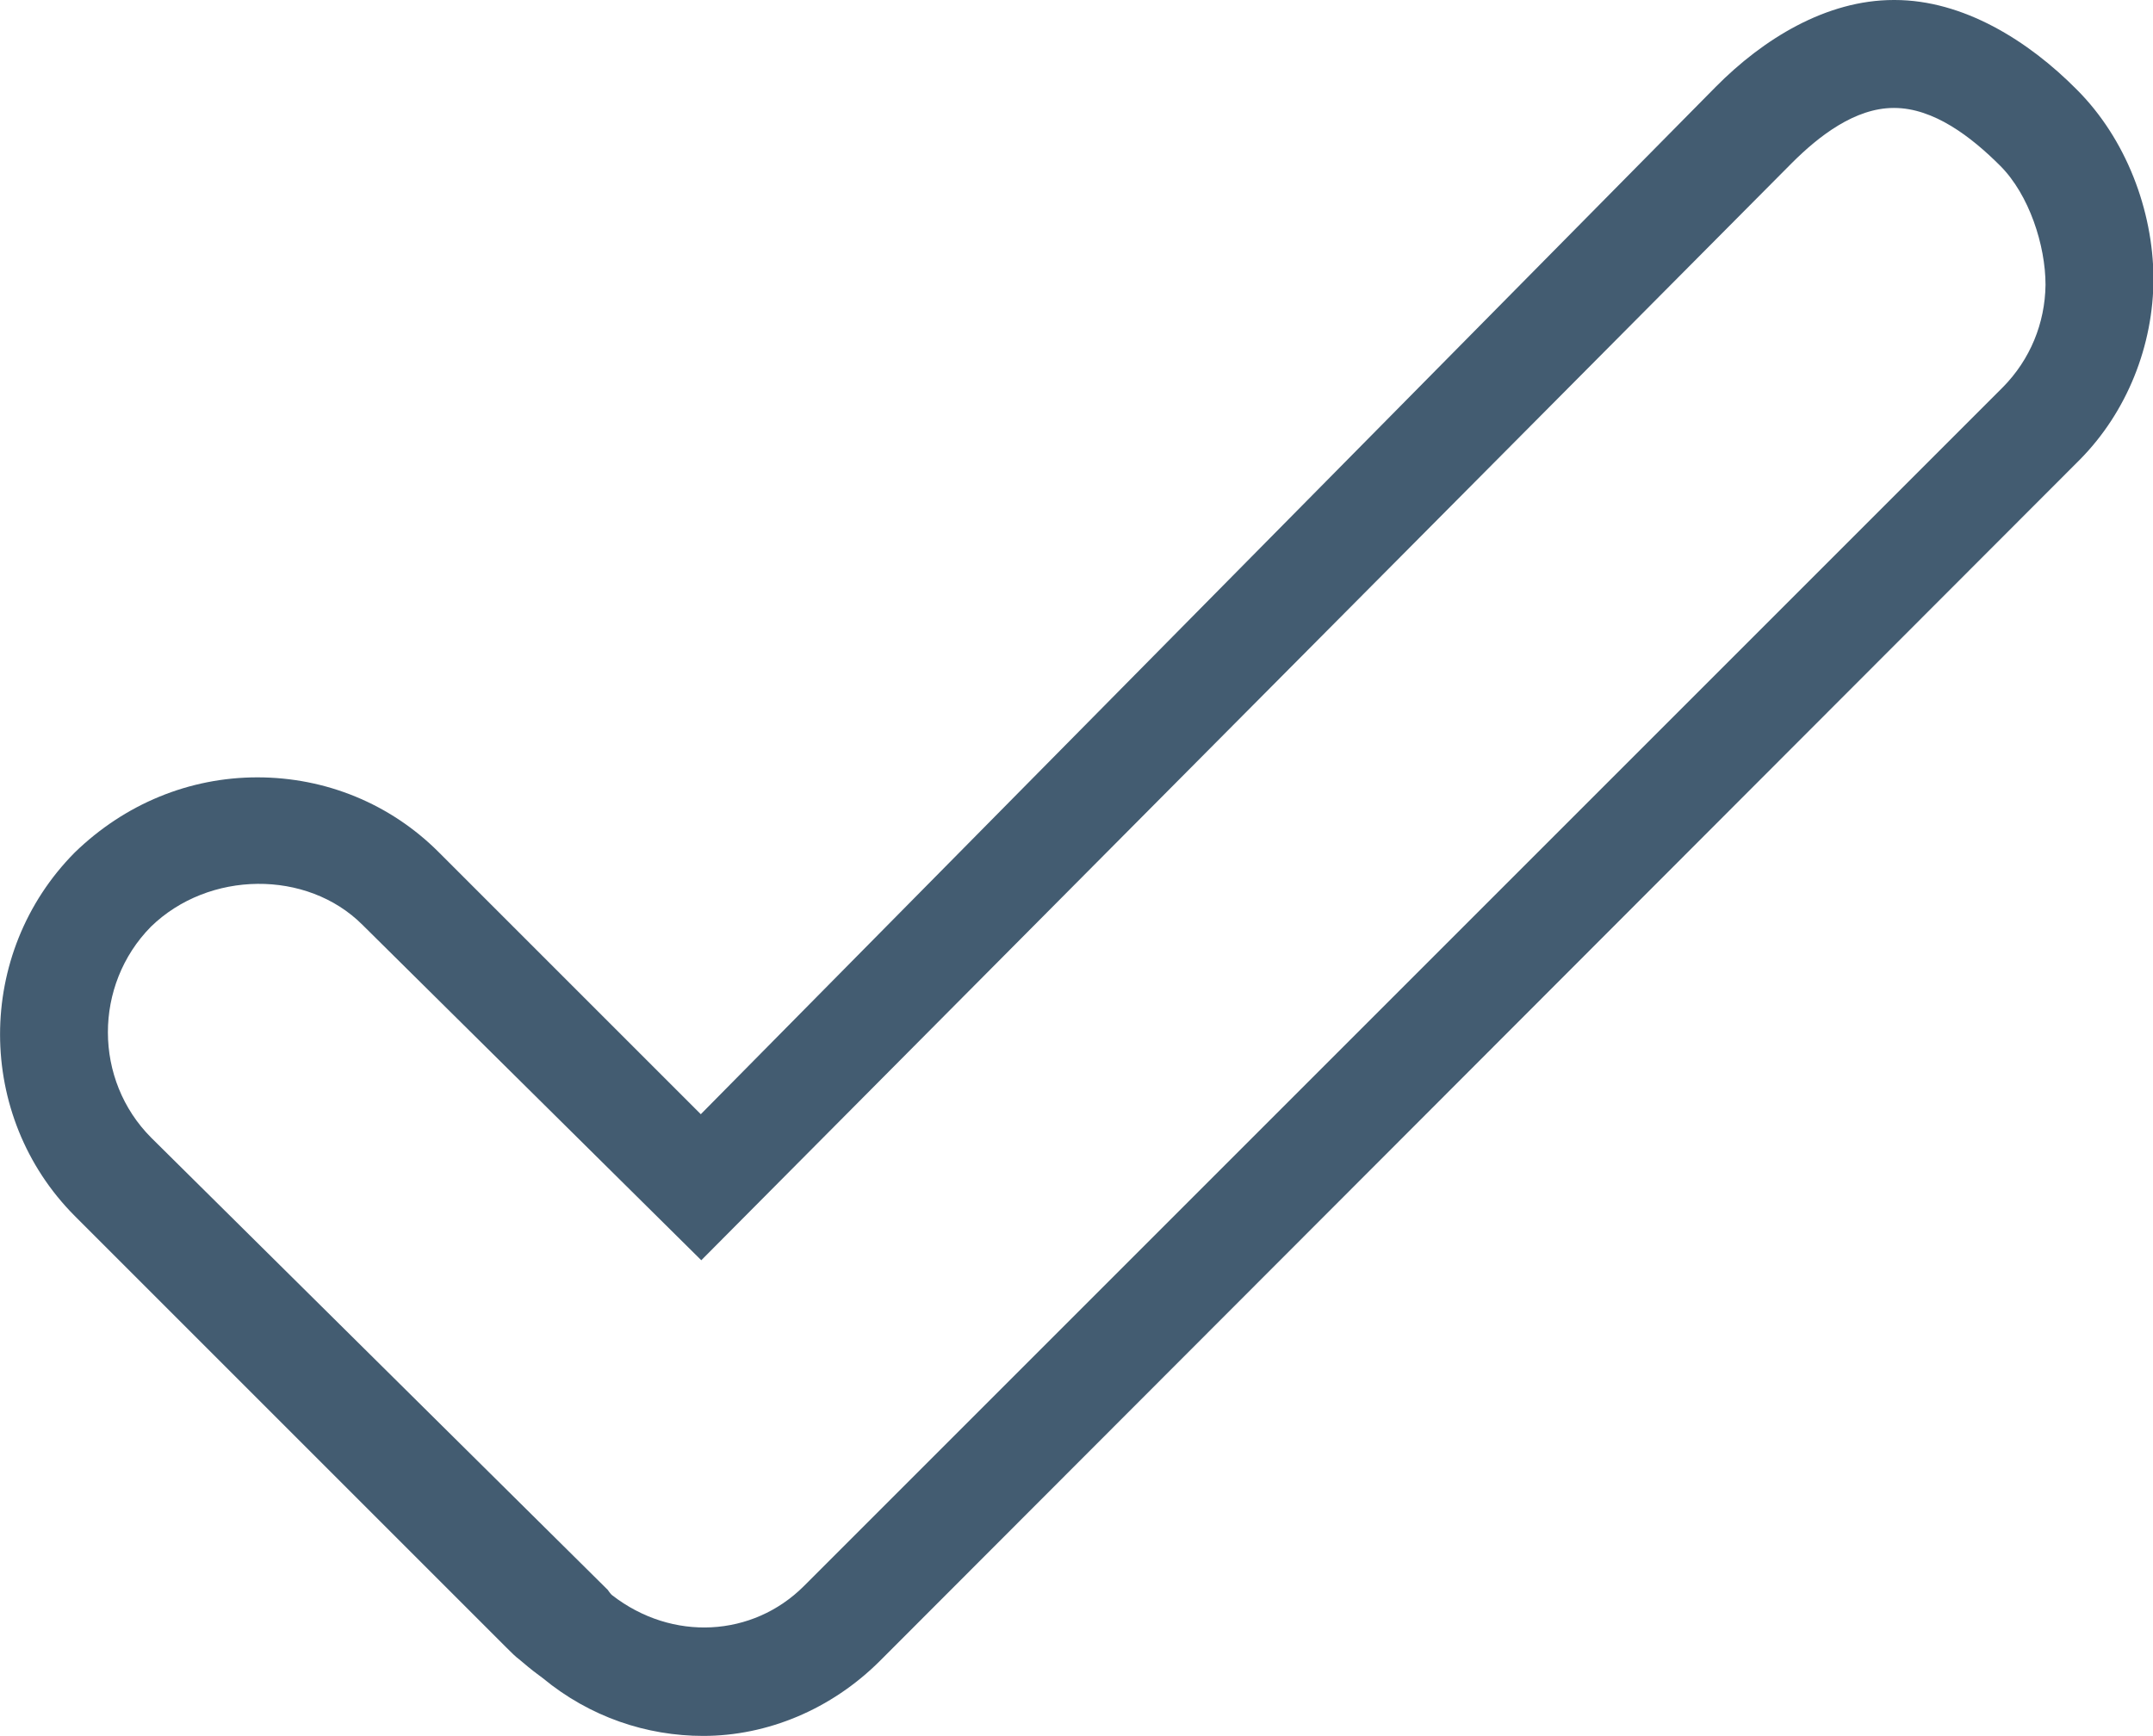 <?xml version="1.0" encoding="utf-8"?>
<!-- Generator: Adobe Illustrator 26.3.1, SVG Export Plug-In . SVG Version: 6.00 Build 0)  -->
<svg version="1.1" id="Layer_1" xmlns="http://www.w3.org/2000/svg" xmlns:xlink="http://www.w3.org/1999/xlink" x="0px" y="0px"
	 viewBox="0 0 446.7 360.2" style="enable-background:new 0 0 446.7 360.2;" xml:space="preserve">
<style type="text/css">
	.st0{fill:#435C71;}
</style>
<path class="st0" d="M430.9,18.6C420.8,8.4,407.3,0,393.1,0h-0.2c-14,0-27.1,8.1-36.9,18L145.4,231.2L91,176.8
	c-10-10-23.4-15.5-37.6-15.5c-14.1,0-27.5,5.5-37.9,15.6c-20.7,20.9-20.6,54.7,0,75.4l89.6,89.6c1,1,1.9,1.9,2.6,2.4
	c1.3,1.1,2.6,2.2,3.7,3c0.4,0.3,0.8,0.6,1.2,0.9c9.8,8.1,21.6,12,33.3,12c13.3,0,26.6-5.5,36.7-15.6L431.5,95.4
	c9.8-9.9,15.3-23.7,15.3-37.7C446.7,43.6,441.1,28.8,430.9,18.6L430.9,18.6z M415.6,80.3L166.8,329.1c-10.6,10.6-27.3,11.6-39.8,1.9
	c-0.3-0.2-0.9-1.1-0.9-1.1l-94.7-93.8c-12-12-12-31.7-0.1-43.8c12-11.7,32.4-11.9,43.9-0.4l70.3,69.6L371.8,33.8
	c5.6-5.6,13.1-11.4,21.1-11.4h0.1c8.2,0,16,6,22,12s9.4,16.5,9.4,24.7C424.3,67.1,421.2,74.6,415.6,80.3L415.6,80.3z"/>
</svg>
